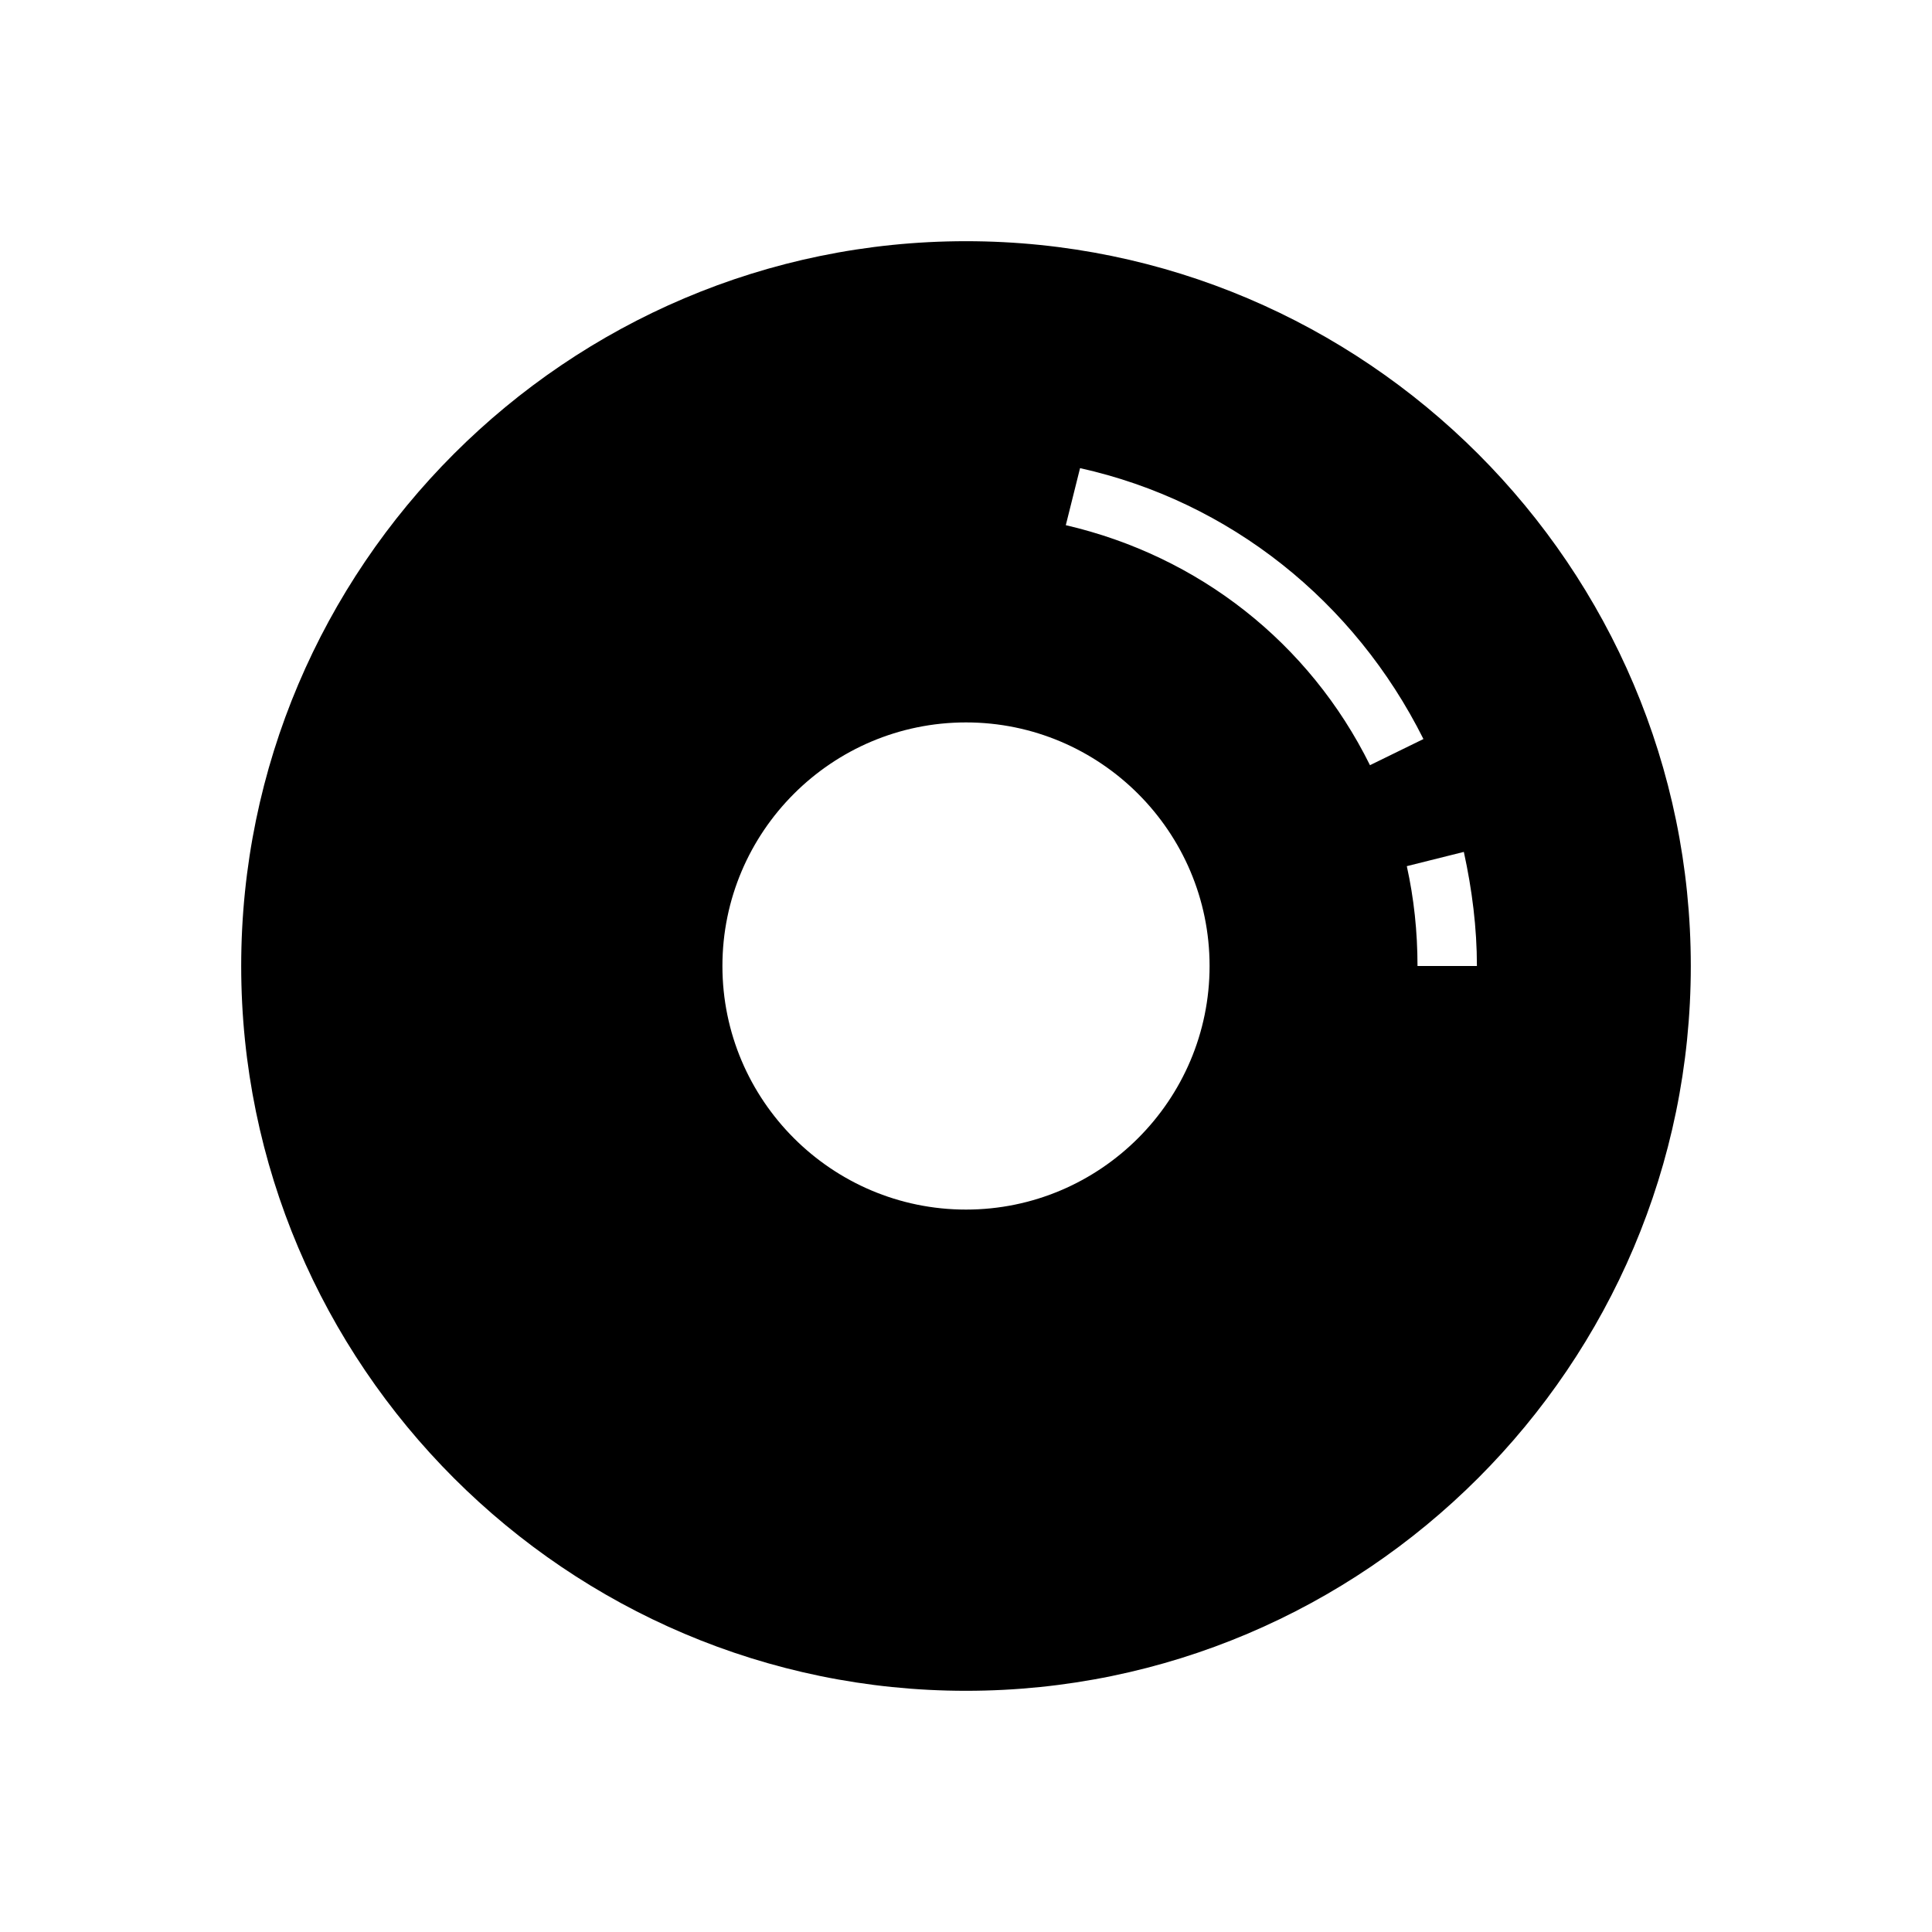 <?xml version="1.0" encoding="UTF-8"?>
<!-- Uploaded to: SVG Repo, www.svgrepo.com, Generator: SVG Repo Mixer Tools -->
<svg fill="#000000" width="800px" height="800px" version="1.1" viewBox="144 144 512 512" xmlns="http://www.w3.org/2000/svg">
 <path d="m400 207.92c-105.8 0-192.08 86.277-192.08 192.08s86.277 192.08 192.08 192.08 192.08-86.277 192.08-192.08c-0.004-105.8-86.281-192.08-192.08-192.08zm-64.551 192.08c0-35.582 28.969-64.551 64.551-64.551 35.578 0 64.551 28.969 64.551 64.551 0 35.578-28.973 64.551-64.551 64.551-35.582 0-64.551-28.973-64.551-64.551zm94.777-131.94c39.676 8.816 72.738 35.266 91 71.793l-14.168 6.93c-16.059-32.434-45.344-55.418-80.609-63.605zm86.594 105.48 15.113-3.777c2.203 10.078 3.465 20.152 3.465 30.23h-15.742c-0.004-9.133-0.949-17.949-2.836-26.453z"/>
</svg>